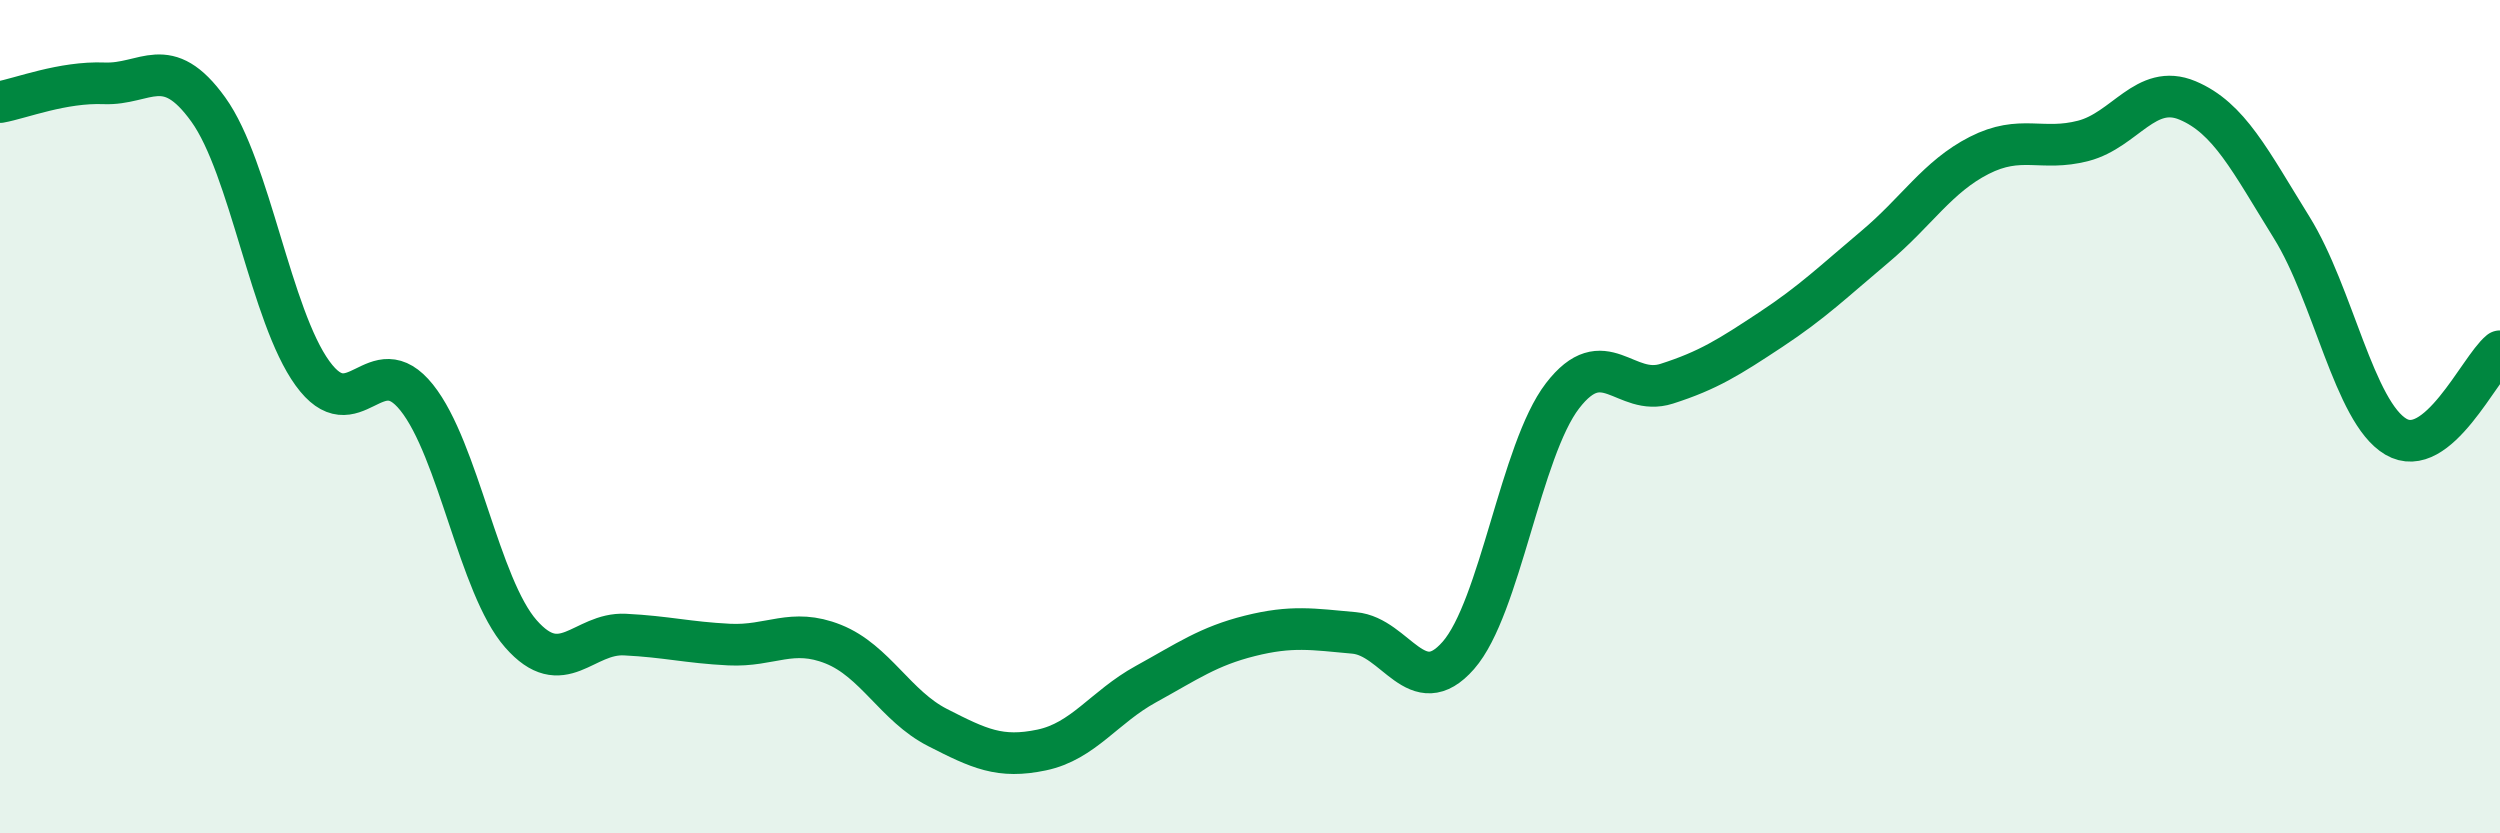 
    <svg width="60" height="20" viewBox="0 0 60 20" xmlns="http://www.w3.org/2000/svg">
      <path
        d="M 0,2.45 C 0.5,2.36 1.5,1.96 2.5,2 C 3.5,2.04 4,1.24 5,2.63 C 6,4.02 6.5,7.58 7.5,8.96 C 8.5,10.34 9,8.29 10,9.54 C 11,10.79 11.5,14.07 12.5,15.21 C 13.5,16.35 14,15.18 15,15.23 C 16,15.28 16.5,15.42 17.5,15.47 C 18.5,15.52 19,15.06 20,15.46 C 21,15.86 21.5,16.95 22.5,17.46 C 23.5,17.97 24,18.21 25,18 C 26,17.79 26.5,16.97 27.5,16.42 C 28.5,15.87 29,15.51 30,15.26 C 31,15.01 31.5,15.1 32.5,15.19 C 33.5,15.28 34,16.87 35,15.73 C 36,14.59 36.5,10.8 37.5,9.5 C 38.5,8.2 39,9.53 40,9.21 C 41,8.89 41.5,8.57 42.5,7.91 C 43.5,7.25 44,6.76 45,5.92 C 46,5.08 46.5,4.24 47.5,3.73 C 48.5,3.22 49,3.64 50,3.38 C 51,3.12 51.5,1.99 52.5,2.41 C 53.5,2.83 54,3.85 55,5.46 C 56,7.07 56.5,9.89 57.5,10.48 C 58.5,11.07 59.5,8.84 60,8.43L60 20L0 20Z"
        fill="#008740"
        opacity="0.1"
        stroke-linecap="round"
        stroke-linejoin="round"
      />
      <path
        d="M 0,2.45 C 0.5,2.36 1.5,1.96 2.5,2 C 3.5,2.04 4,1.24 5,2.63 C 6,4.02 6.5,7.58 7.5,8.96 C 8.5,10.34 9,8.29 10,9.54 C 11,10.79 11.5,14.07 12.5,15.21 C 13.5,16.35 14,15.18 15,15.23 C 16,15.28 16.5,15.42 17.5,15.47 C 18.5,15.52 19,15.06 20,15.46 C 21,15.86 21.5,16.95 22.5,17.46 C 23.5,17.97 24,18.21 25,18 C 26,17.79 26.5,16.97 27.5,16.42 C 28.5,15.87 29,15.51 30,15.26 C 31,15.01 31.5,15.1 32.5,15.19 C 33.5,15.28 34,16.87 35,15.73 C 36,14.59 36.5,10.8 37.5,9.5 C 38.5,8.2 39,9.53 40,9.21 C 41,8.89 41.5,8.57 42.5,7.91 C 43.5,7.25 44,6.76 45,5.92 C 46,5.08 46.5,4.24 47.5,3.73 C 48.5,3.22 49,3.64 50,3.38 C 51,3.12 51.5,1.99 52.5,2.41 C 53.5,2.83 54,3.85 55,5.46 C 56,7.07 56.5,9.89 57.5,10.48 C 58.5,11.07 59.5,8.84 60,8.43"
        stroke="#008740"
        stroke-width="1"
        fill="none"
        stroke-linecap="round"
        stroke-linejoin="round"
      />
    </svg>
  